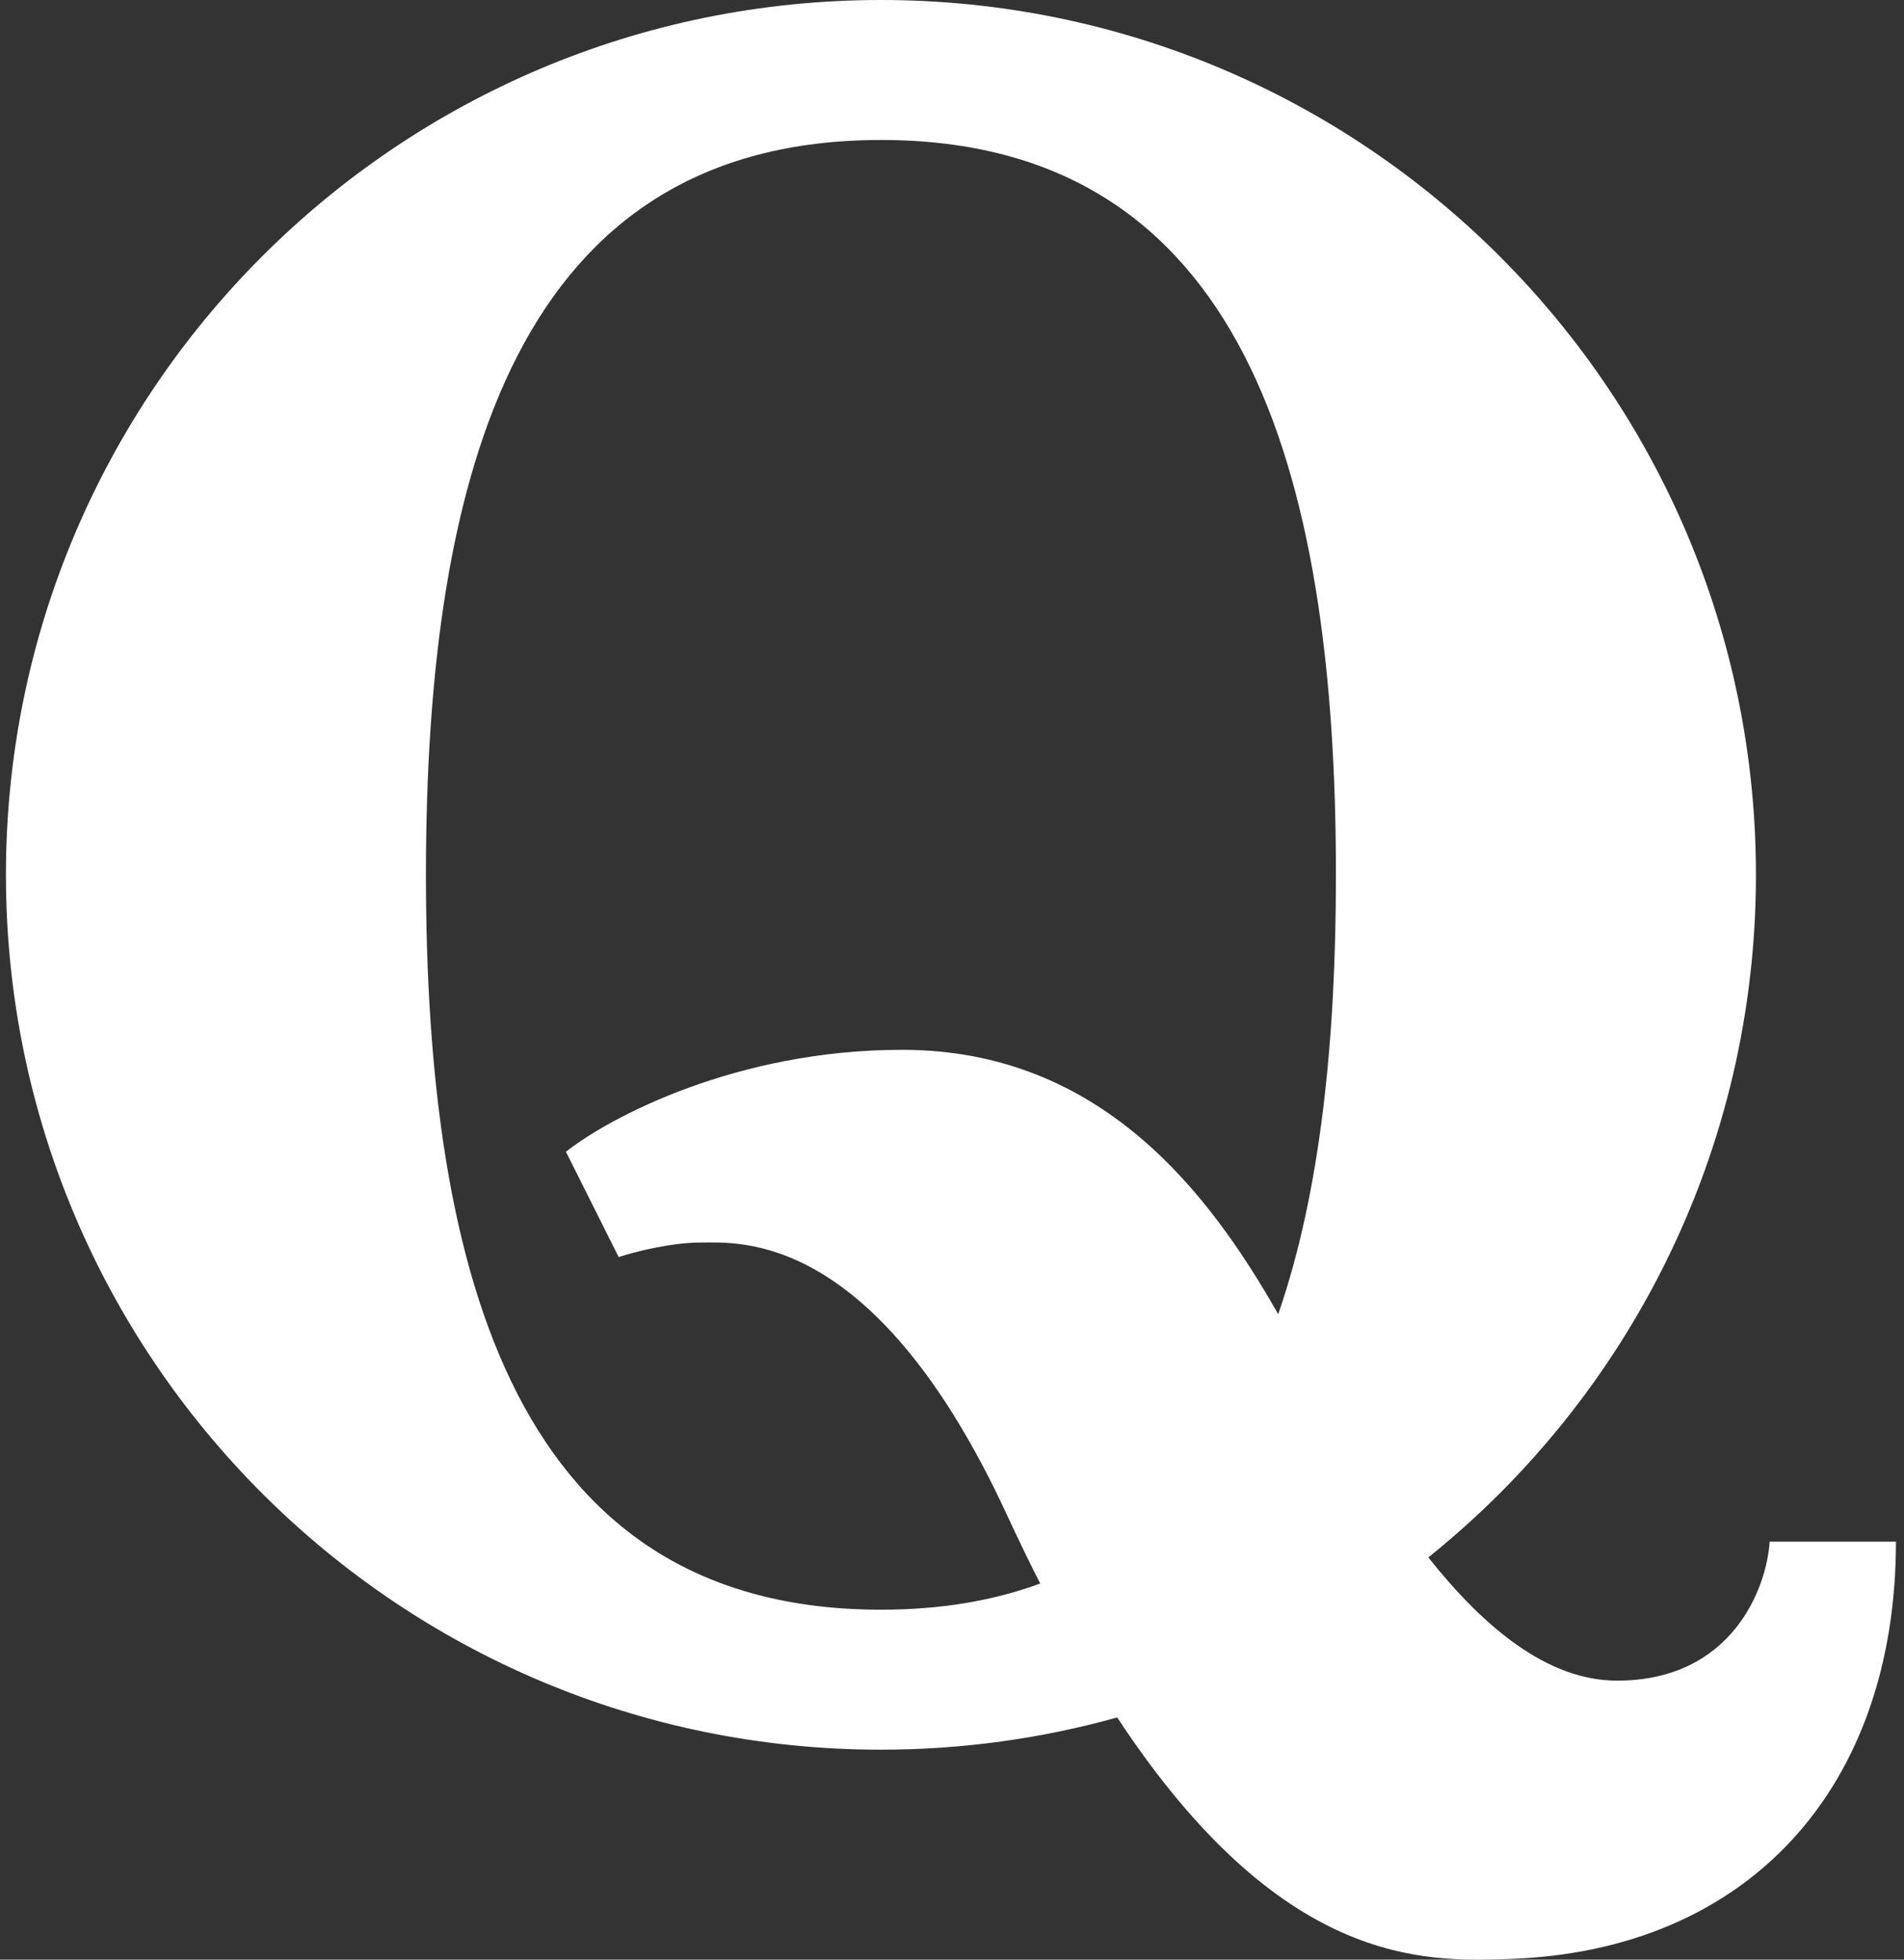 <svg width="34" height="35" viewBox="0 0 34 35" fill="none" xmlns="http://www.w3.org/2000/svg">
<rect x="0" y="0" width="34" height="35" fill="#333333" stroke="none"/>
<path fill-rule="evenodd" clip-rule="evenodd" d="M19.95 30.674C18.608 31.049 17.193 31.25 15.731 31.25C7.102 31.25 0.106 24.255 0.106 15.625C0.106 6.996 7.102 0 15.731 0C24.361 0 31.356 6.996 31.356 15.625C31.356 20.555 29.073 24.952 25.506 27.816C26.489 29.056 27.629 30.017 28.875 30.017C30.93 30.017 31.549 28.362 31.601 27.535H33.856C33.856 31.914 31.238 34.849 26.934 34.989C25.417 35.038 22.875 35.12 19.95 30.674ZM18.575 28.282C17.75 28.587 16.807 28.75 15.731 28.75C9.268 28.75 7.606 22.874 7.606 15.625C7.606 8.376 9.269 2.5 15.731 2.5C22.194 2.5 23.856 8.376 23.856 15.625C23.856 18.567 23.583 21.283 22.825 23.472C21.601 21.318 19.669 18.75 16.108 18.75C13.142 18.75 10.871 19.964 10.106 20.571L11.048 22.452C11.309 22.365 11.969 22.192 12.519 22.192C13.205 22.192 15.637 21.972 17.99 27.075C18.186 27.5 18.381 27.901 18.575 28.282Z" fill="white"/>
</svg>
